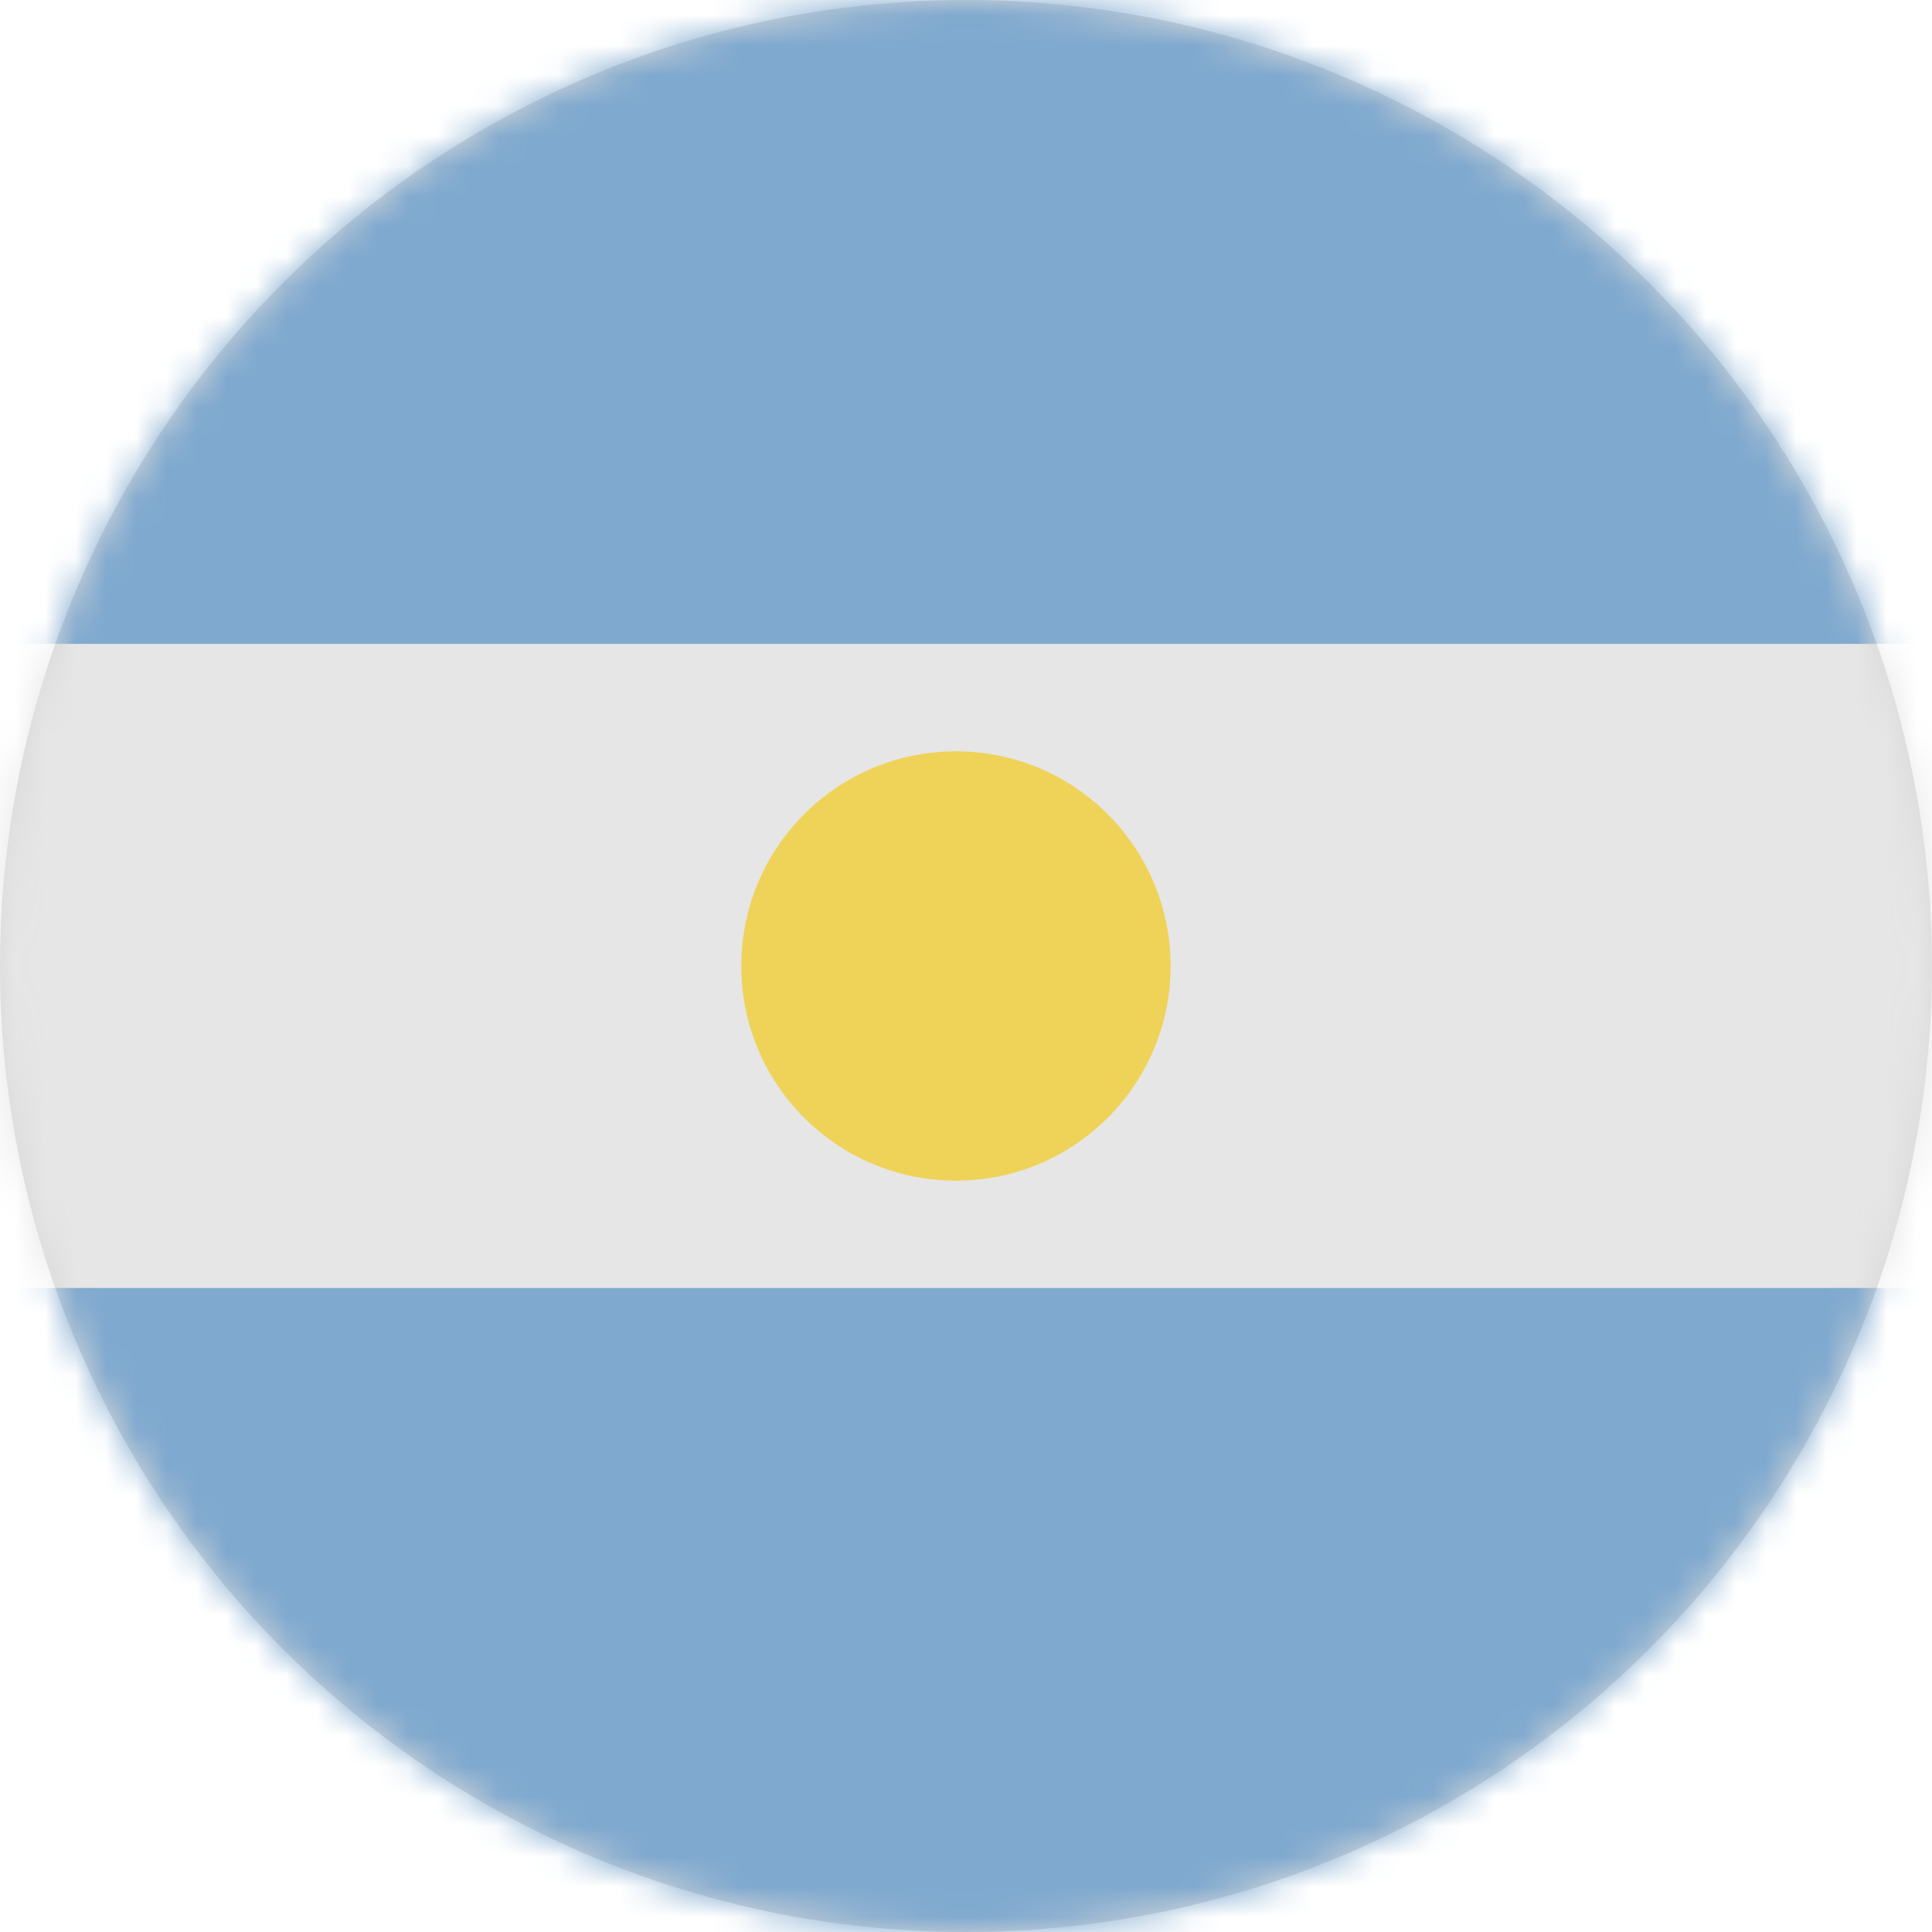 <svg xmlns="http://www.w3.org/2000/svg" xmlns:xlink="http://www.w3.org/1999/xlink" width="64" height="64" viewBox="0 0 64 64">
  <defs>
    <circle id="ar-a" cx="32" cy="32" r="32"/>
  </defs>
  <g fill="none" fill-rule="evenodd">
    <mask id="ar-b" fill="#fff">
      <use xlink:href="#ar-a"/>
    </mask>
    <use fill="#D8D8D8" xlink:href="#ar-a"/>
    <g fill-rule="nonzero" mask="url(#ar-b)">
      <g transform="translate(-11)">
        <path fill="#7FA9CF" d="M85.333,21.333 L0,21.333 L0,3.556 C0,1.592 1.592,0 3.556,0 L81.778,0 C83.741,0 85.333,1.592 85.333,3.556 L85.333,21.333 Z"/>
        <polygon fill="#E6E6E6" points="0 21.333 85.333 21.333 85.333 42.667 0 42.667"/>
        <path fill="#7FA9CF" d="M85.333,60.444 C85.333,62.408 83.741,64 81.778,64 L3.556,64 C1.592,64 0,62.408 0,60.444 L0,42.667 L85.333,42.667 L85.333,60.444 Z"/>
        <path fill="#EFD358" d="M42.667,24.889 C38.739,24.889 35.556,28.073 35.556,32 C35.556,35.927 38.739,39.111 42.667,39.111 C46.594,39.111 49.778,35.927 49.778,32 C49.778,28.073 46.594,24.889 42.667,24.889 Z"/>
      </g>
    </g>
  </g>
</svg>
